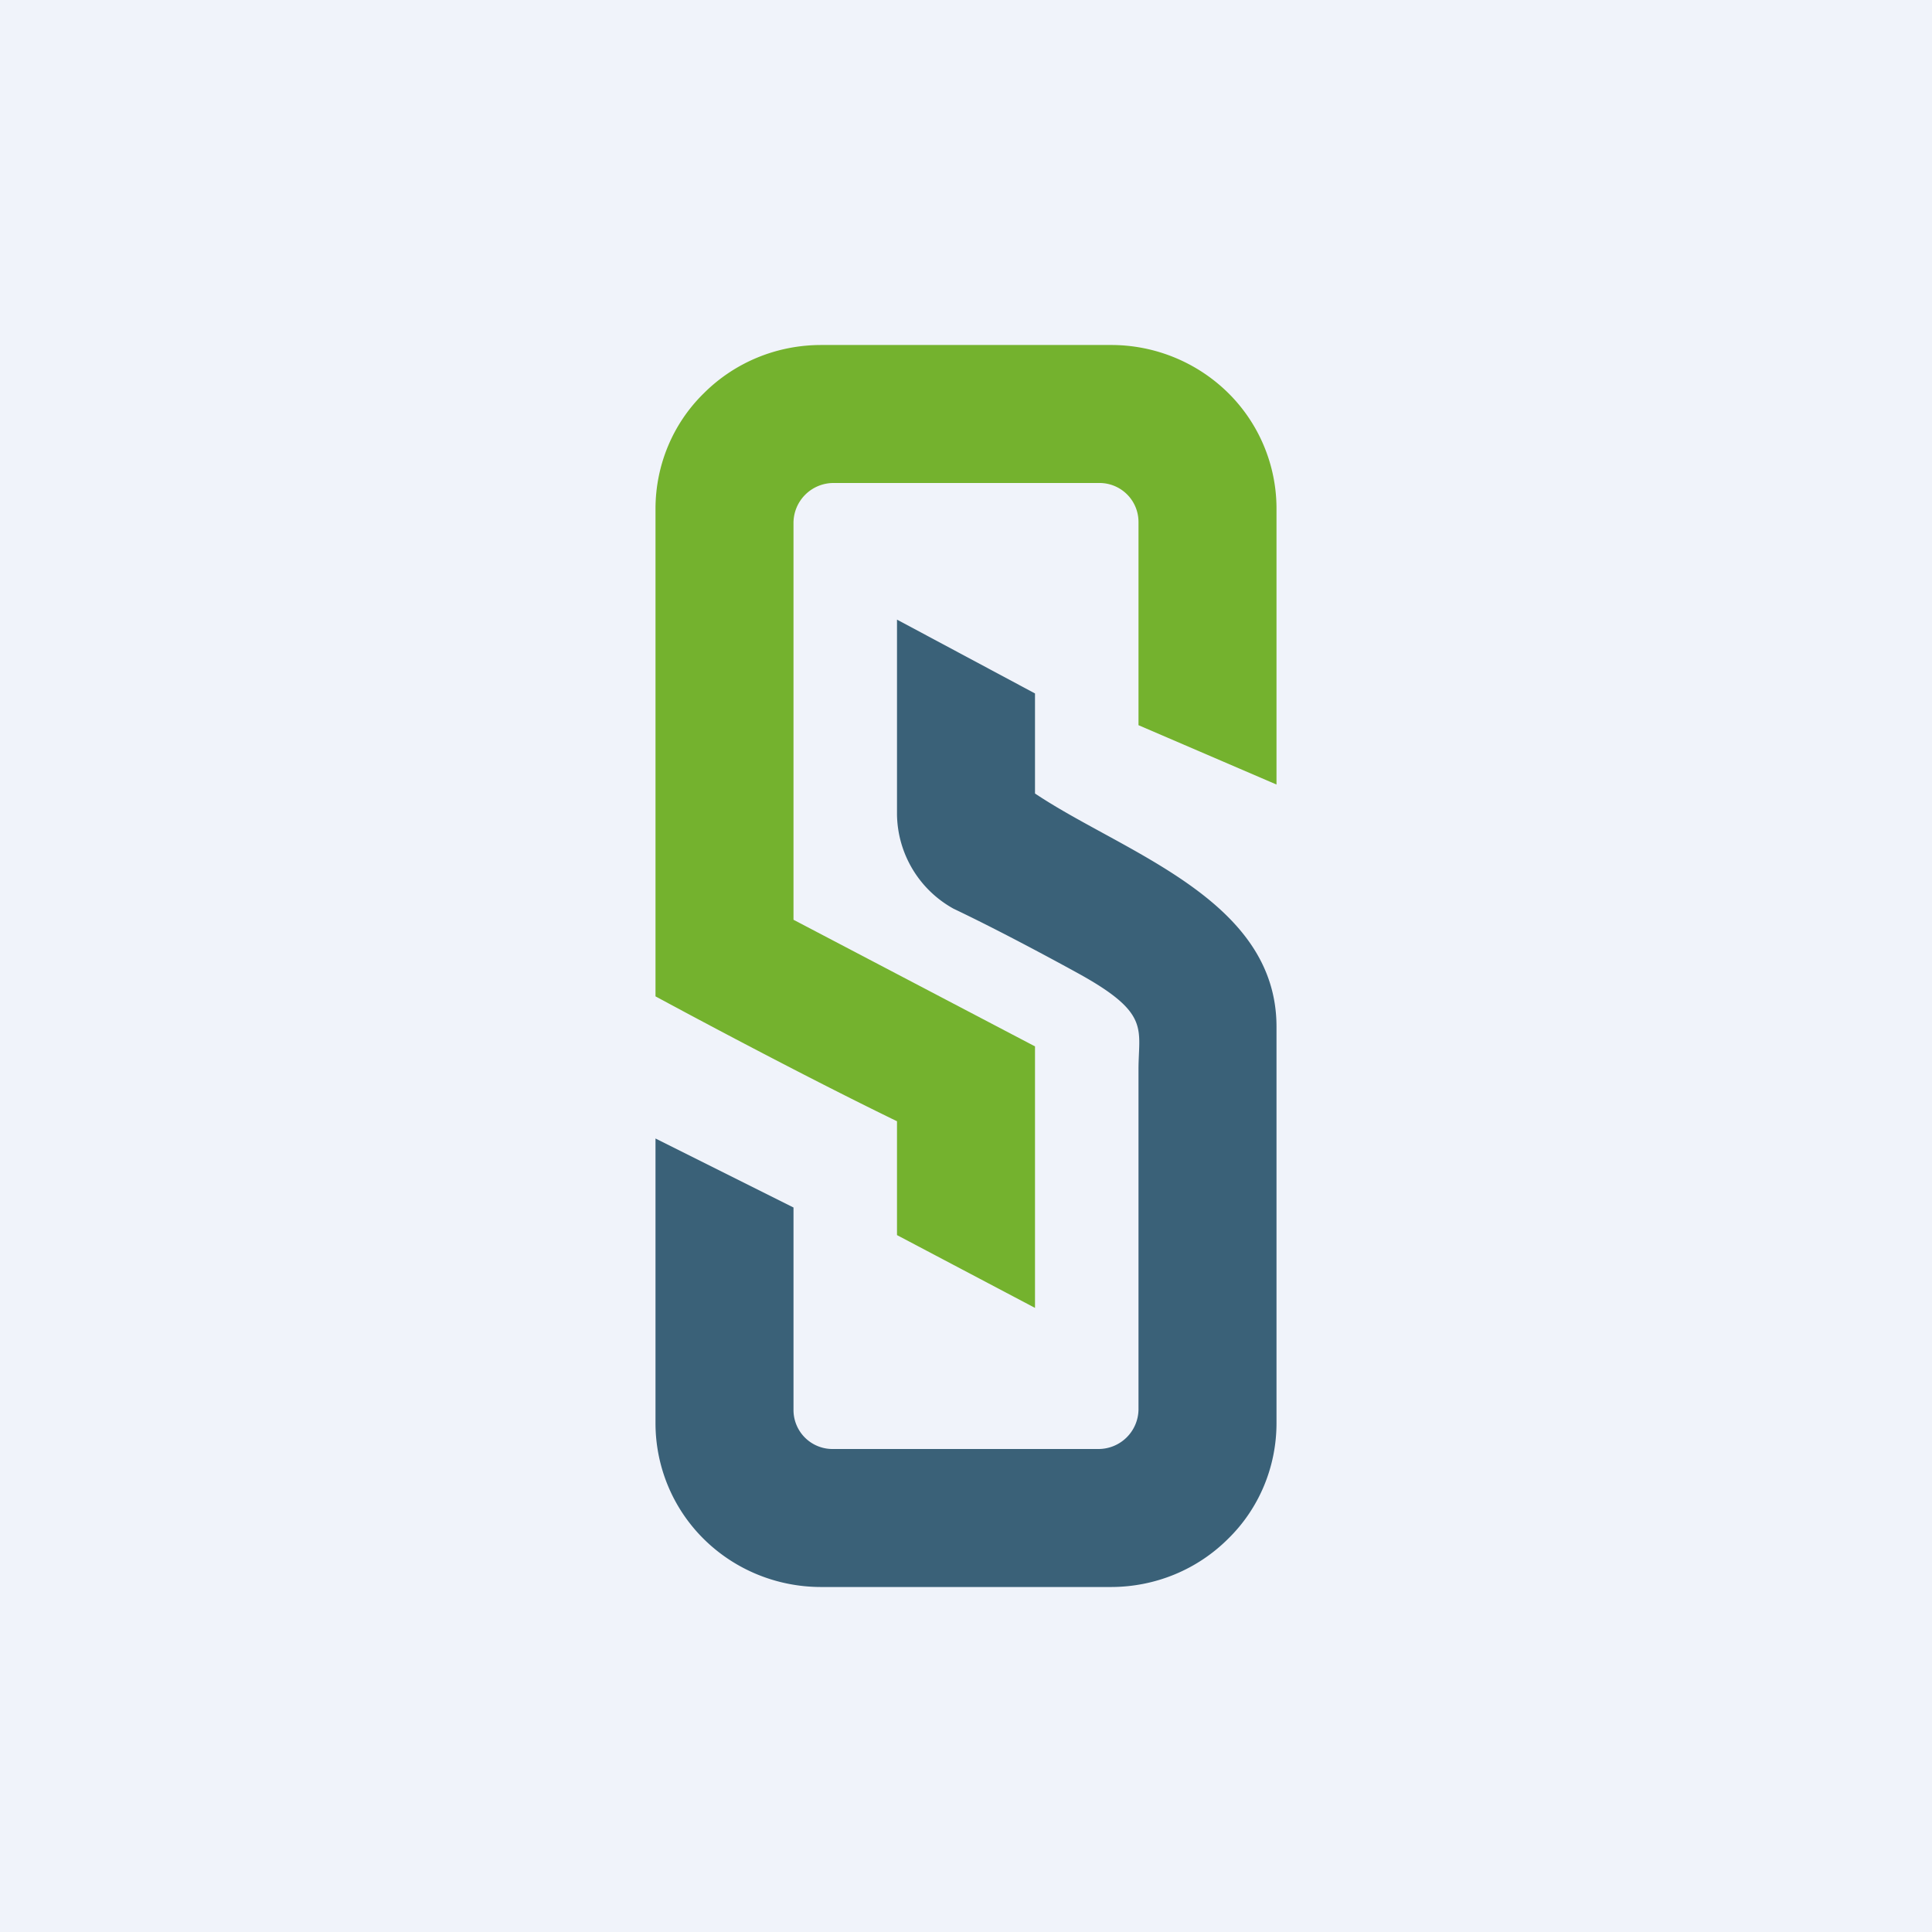 <!-- by Wealthyhood --><svg width="56" height="56" viewBox="0 0 56 56" xmlns="http://www.w3.org/2000/svg"><path fill="#F0F3FA" d="M0 0h56v56H0z"/><path d="M30 23v-2.9l-4-2.14v5.65a3.17 3.17 0 0 0 1.64 2.73c1.64.78 3.66 1.9 3.66 1.9C33.35 29.38 33 29.82 33 31v9.86A1.16 1.16 0 0 1 31.85 42h-7.7A1.13 1.13 0 0 1 23 40.86V35l-4-2v8.25c0 1.26.5 2.47 1.4 3.36.9.89 2.12 1.39 3.4 1.39h8.4c1.28 0 2.5-.5 3.4-1.4.9-.88 1.4-2.09 1.4-3.35V29.76c0-3.7-4.43-5.04-7-6.76Z" fill="#3A6178"/><path d="M32.2 10h-8.4c-1.28 0-2.5.5-3.4 1.4-.9.88-1.4 2.09-1.4 3.35v14.13s3.87 2.1 7 3.62v3.3l4 2.11v-7.58l-7-3.67V15.14A1.16 1.16 0 0 1 24.15 14h7.7A1.13 1.13 0 0 1 33 15.14v5.88l4 1.72v-8c0-1.25-.5-2.46-1.4-3.35A4.83 4.83 0 0 0 32.2 10Z" fill="#74B22E"/></svg>